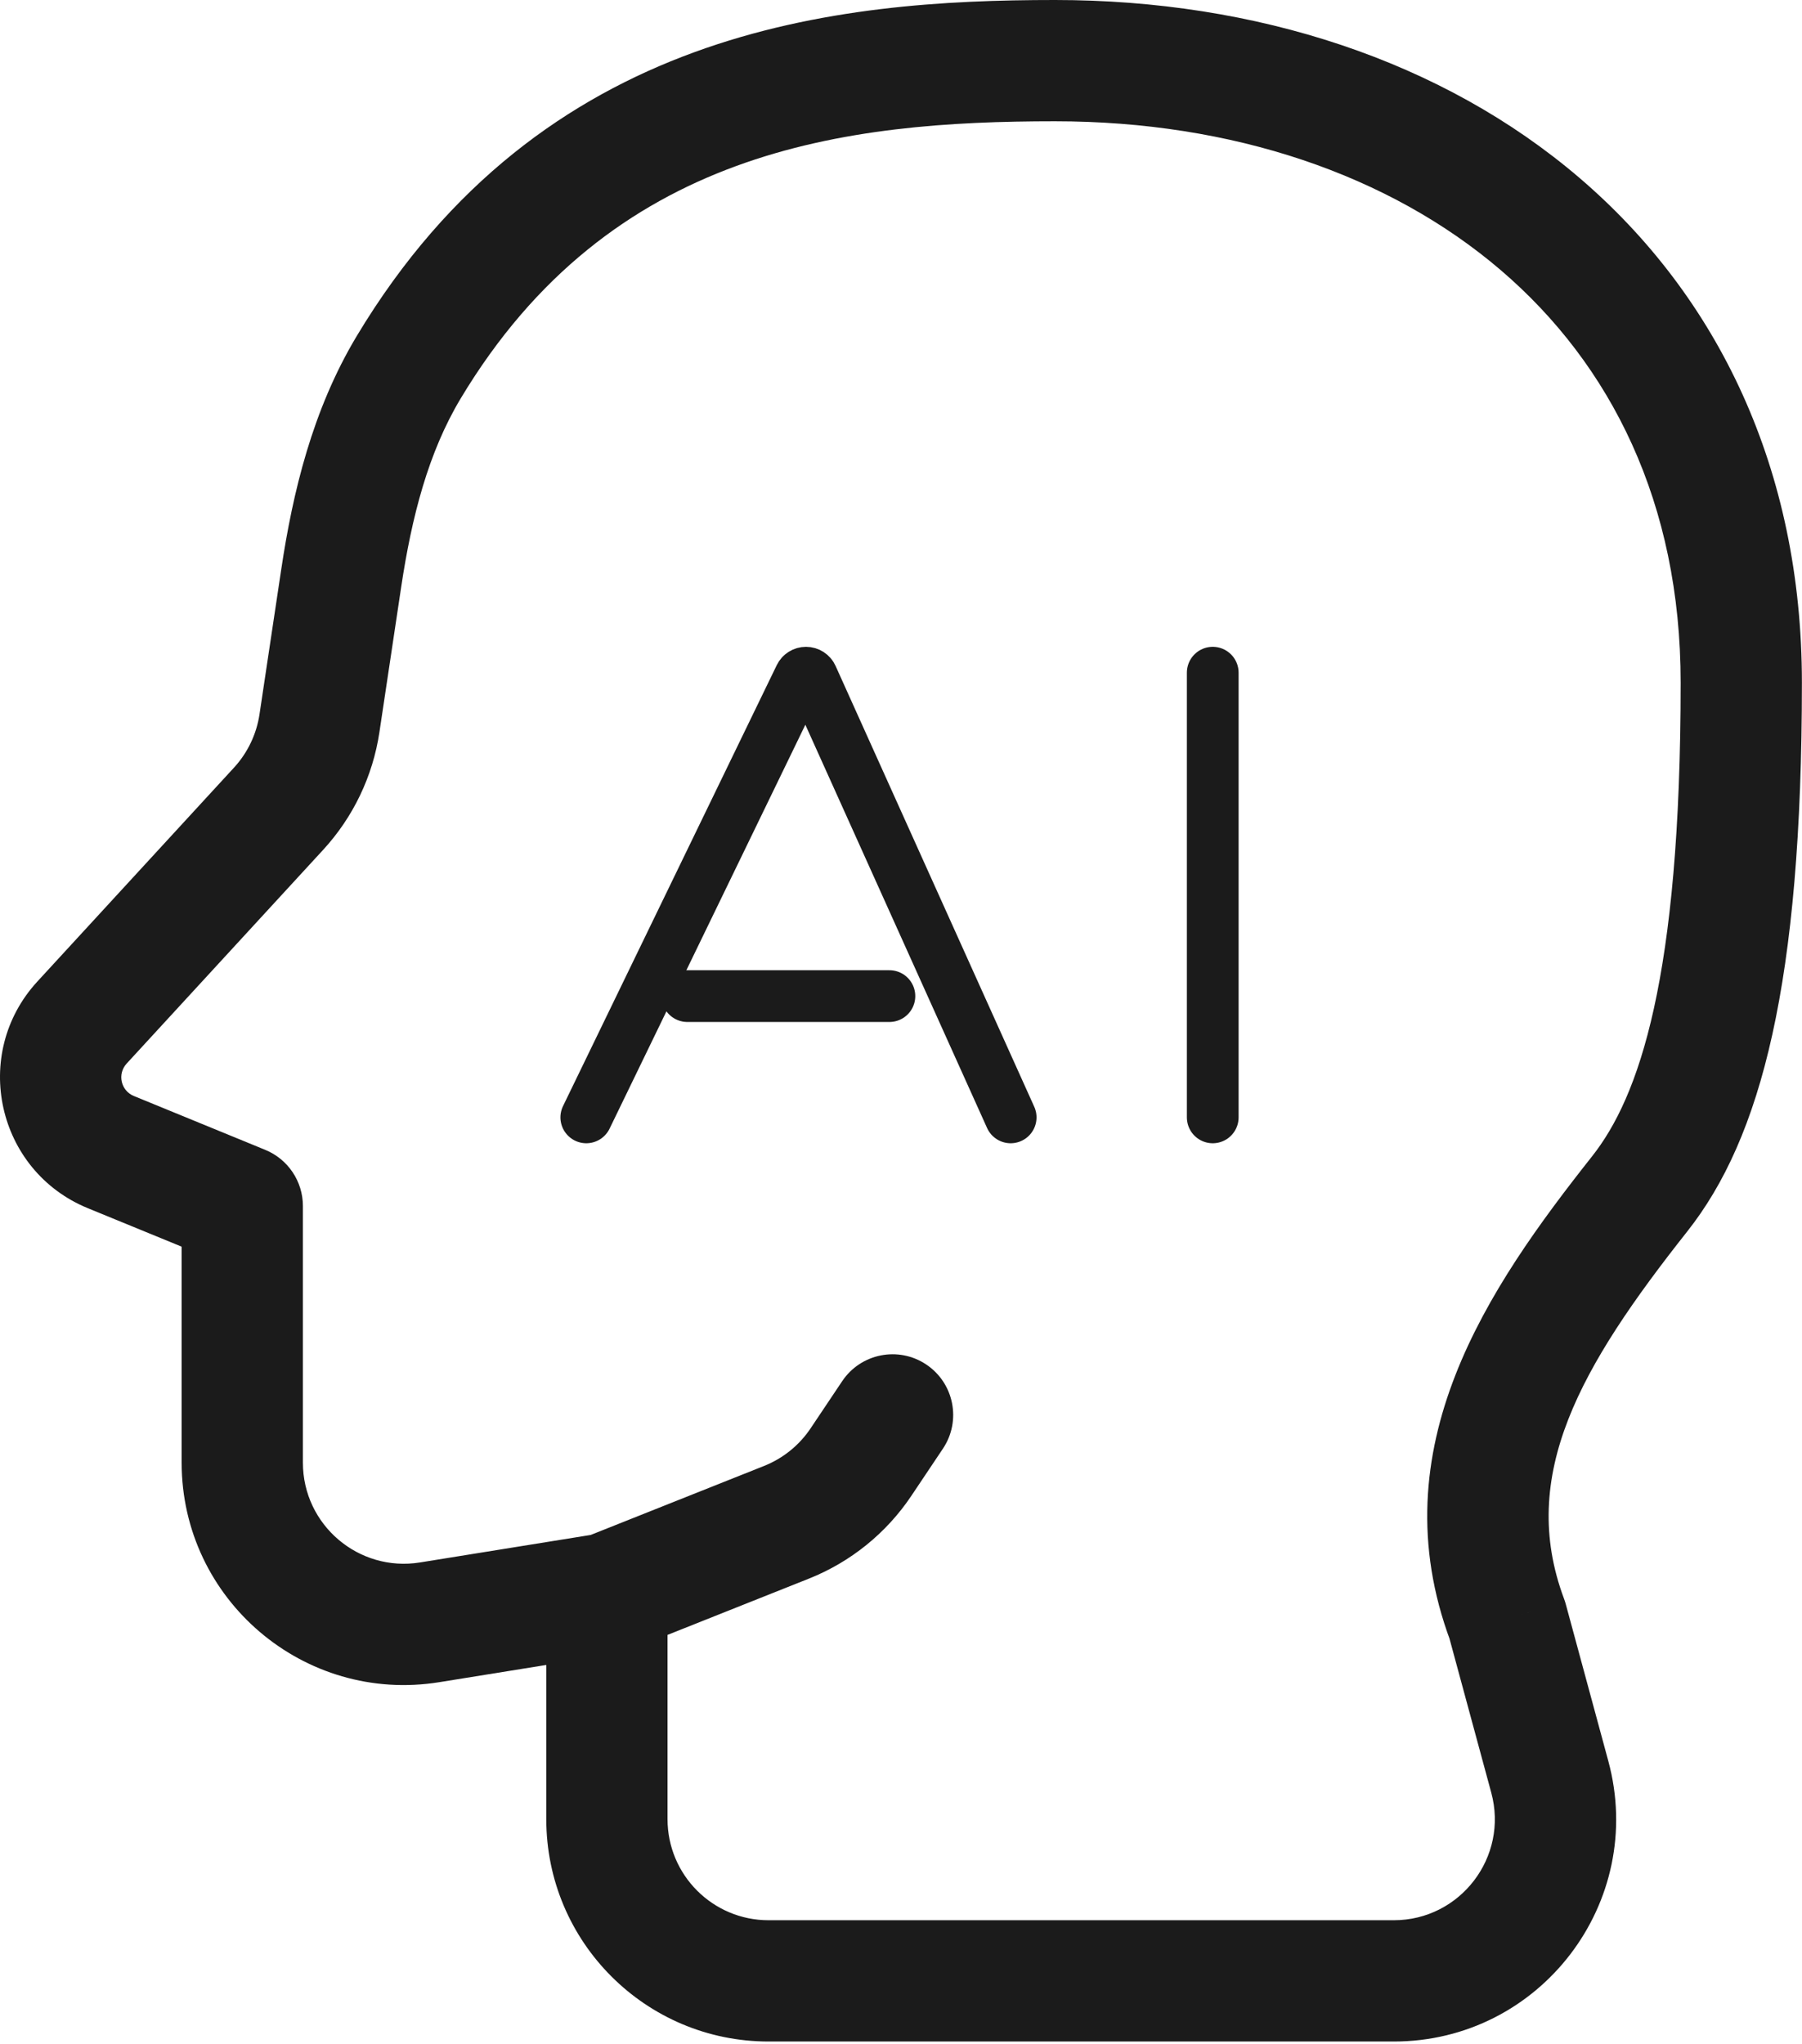<svg width="209" height="237" viewBox="0 0 209 237" fill="none" xmlns="http://www.w3.org/2000/svg">
<path d="M28.099 139.836H35.131C35.131 136.983 33.406 134.412 30.766 133.33L28.099 139.836ZM109.363 167.974C111.523 164.748 110.659 160.38 107.432 158.22C104.205 156.06 99.838 156.924 97.678 160.151L109.363 167.974ZM174.819 187.855L181.605 186.015C181.548 185.804 181.481 185.596 181.404 185.391L174.819 187.855ZM194.926 79.162C194.926 113.48 190.088 127.203 184.657 134.072L195.688 142.793C204.283 131.924 208.989 113.923 208.989 79.162H194.926ZM122.35 14.062C142.969 14.062 161.155 20.277 174.069 31.33C186.864 42.281 194.926 58.338 194.926 79.162H208.989C208.989 54.363 199.229 34.355 183.213 20.646C167.315 7.039 145.698 0 122.35 0V14.062ZM14.686 123.327L37.486 98.533L27.134 89.014L4.335 113.808L14.686 123.327ZM30.766 133.33L15.522 127.082L10.189 140.094L25.433 146.342L30.766 133.33ZM35.131 169.599V139.836H21.068V169.599H35.131ZM69.273 177.858L48.712 181.169L50.948 195.053L71.508 191.742L69.273 177.858ZM77.422 210.938V184.8H63.359V210.938H77.422ZM161.651 222.656H89.141V236.719H161.651V222.656ZM168.033 189.695L172.961 207.87L186.534 204.19L181.605 186.015L168.033 189.695ZM72.99 191.333L93.816 183.046L88.616 169.98L67.791 178.267L72.99 191.333ZM105.706 173.435L109.363 167.974L97.678 160.151L94.021 165.611L105.706 173.435ZM53.431 46.204C70.813 17.253 98.103 14.062 122.35 14.062V0C97.189 0 62.845 3.205 41.375 38.965L53.431 46.204ZM32.62 66.008L30.098 82.821L44.005 84.907L46.526 68.094L32.62 66.008ZM41.375 38.965C36.23 47.534 33.954 57.112 32.62 66.008L46.526 68.094C47.755 59.902 49.682 52.449 53.431 46.204L41.375 38.965ZM93.816 183.046C98.66 181.118 102.806 177.768 105.706 173.435L94.021 165.611C92.703 167.581 90.818 169.104 88.616 169.98L93.816 183.046ZM161.651 236.719C178.635 236.719 190.979 220.582 186.534 204.19L172.961 207.87C174.982 215.32 169.371 222.656 161.651 222.656V236.719ZM4.335 113.808C-3.399 122.218 -0.383 135.76 10.189 140.094L15.522 127.082C14.012 126.463 13.582 124.528 14.686 123.327L4.335 113.808ZM63.359 210.938C63.359 225.176 74.902 236.719 89.141 236.719V222.656C82.669 222.656 77.422 217.409 77.422 210.938H63.359ZM37.486 98.533C40.971 94.744 43.241 89.998 44.005 84.907L30.098 82.821C29.751 85.135 28.719 87.292 27.134 89.014L37.486 98.533ZM21.068 169.599C21.068 185.473 35.276 197.576 50.948 195.053L48.712 181.169C41.589 182.316 35.131 176.815 35.131 169.599H21.068ZM184.657 134.072C172.657 149.25 159.828 167.856 168.233 190.319L181.404 185.391C176.035 171.041 183.312 158.449 195.688 142.793L184.657 134.072Z" fill="#1B1B1B"/>
<path d="M68 129.562L92.79 78.433C92.918 78.168 93.187 78 93.481 78C93.782 78 94.056 78.177 94.18 78.452L117.219 129.562M79.719 115.5H103.156M140.656 129.562V78" stroke="#1B1B1B" stroke-width="6" stroke-linecap="round"/>
</svg>
